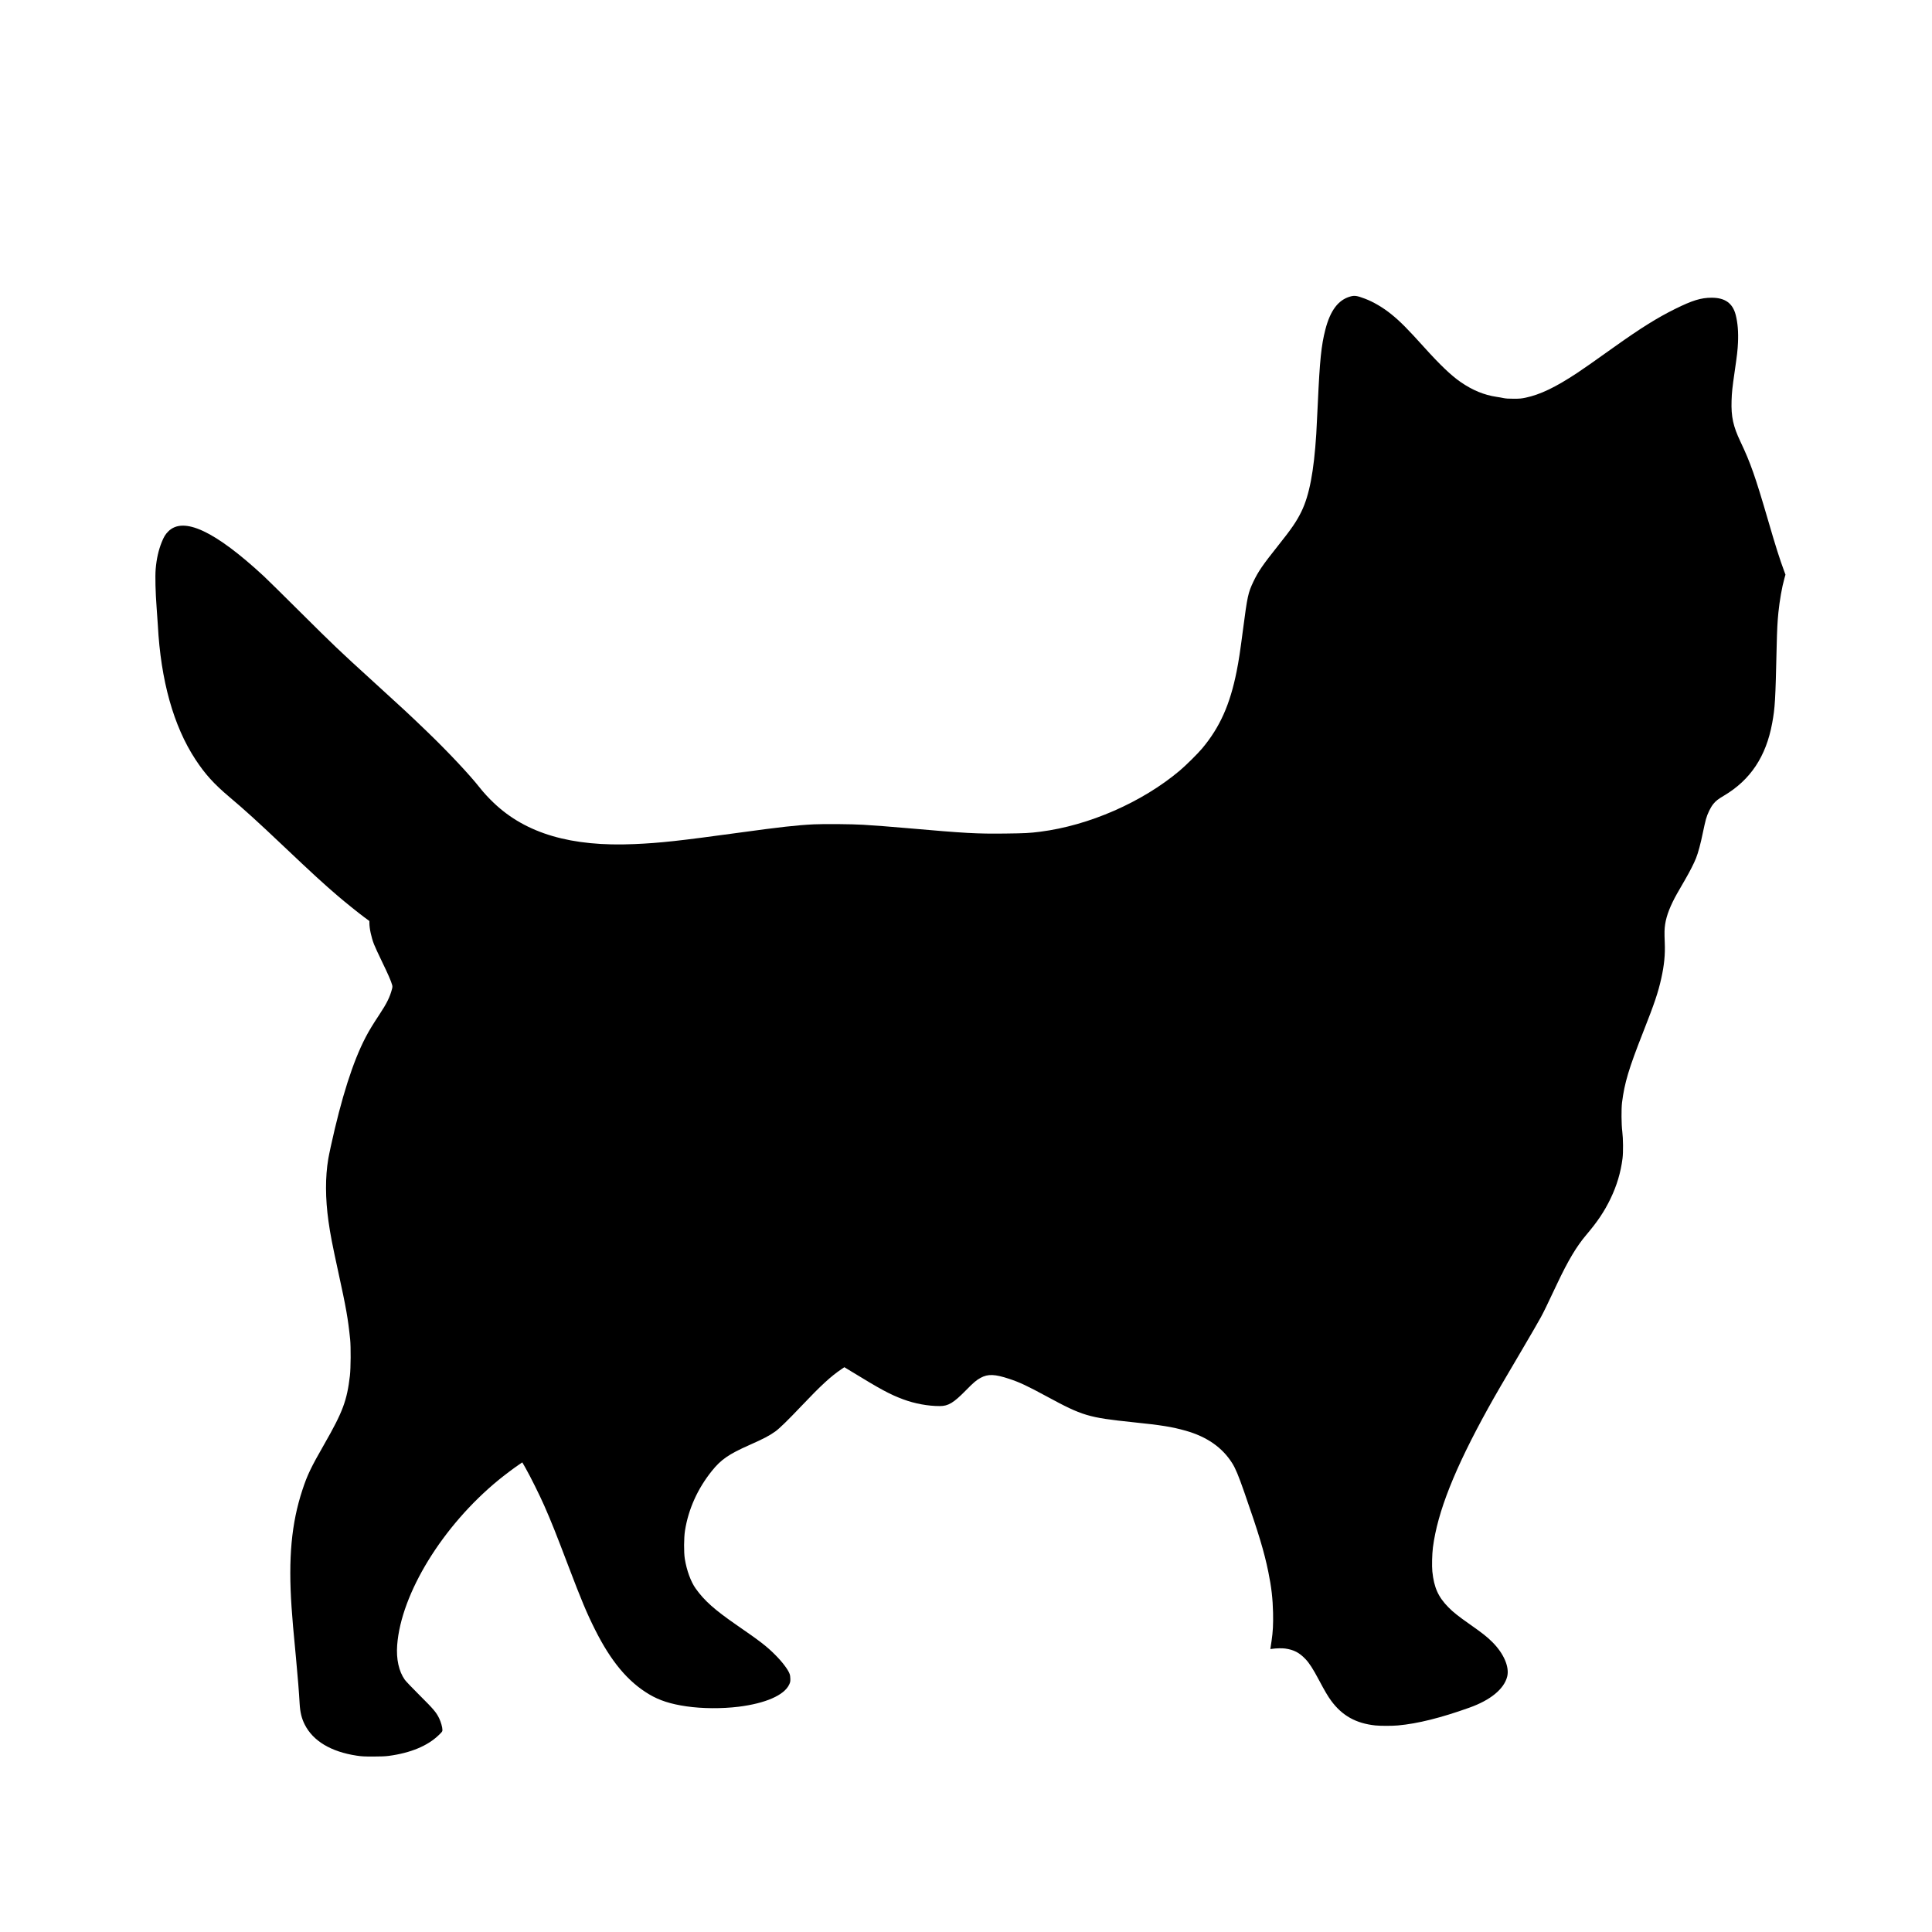 <?xml version="1.0" encoding="UTF-8" standalone="yes"?>
<svg version="1.0" xmlns="http://www.w3.org/2000/svg" width="100mm" height="100mm" viewBox="0 0 5000 4679" preserveAspectRatio="xMidYMid meet">
  <g transform="translate(0,4679) scale(0.1,-0.1)" fill="#000000" stroke="none">
    <path d="M34941 40720 c-308 -88 -514 -362 -641 -855 -105 -405 -145 -795
-195 -1905 -14 -305 -32 -663 -40 -795 -62 -973 -179 -1589 -385 -2010 -123
-252 -255 -445 -606 -885 -395 -496 -509 -662 -635 -925 -138 -291 -157 -377
-269 -1235 -77 -591 -110 -810 -166 -1090 -171 -859 -433 -1446 -893 -1995
-110 -132 -426 -445 -581 -575 -972 -818 -2346 -1419 -3610 -1580 -274 -35
-395 -41 -900 -47 -746 -9 -1024 7 -2555 141 -408 36 -813 67 -1125 86 -285
18 -1017 24 -1280 11 -433 -21 -864 -69 -1905 -212 -1608 -220 -2059 -269
-2735 -299 -1636 -72 -2806 271 -3640 1065 -134 127 -268 273 -363 394 -267
340 -826 934 -1367 1455 -460 443 -609 581 -1400 1301 -891 811 -997 913
-1905 1815 -423 421 -835 827 -915 901 -1268 1174 -2085 1556 -2478 1158 -71
-72 -112 -138 -167 -276 -83 -206 -133 -428 -156 -692 -16 -195 -6 -602 25
-1011 13 -179 27 -379 31 -445 75 -1428 405 -2608 970 -3470 250 -382 482
-639 882 -976 406 -342 721 -629 1413 -1284 732 -694 1037 -973 1395 -1279
192 -164 512 -422 682 -549 l133 -98 0 -47 c0 -145 49 -375 120 -557 23 -60
116 -261 205 -445 154 -316 239 -511 264 -607 9 -34 9 -55 -4 -103 -54 -207
-133 -369 -326 -661 -174 -263 -265 -413 -357 -589 -327 -626 -625 -1559 -902
-2830 -27 -124 -56 -265 -64 -315 -80 -470 -78 -1025 5 -1615 48 -342 96 -590
254 -1315 205 -937 252 -1206 307 -1745 20 -193 16 -748 -6 -935 -76 -648
-184 -938 -660 -1769 -352 -615 -442 -802 -570 -1191 -284 -864 -367 -1762
-280 -3040 20 -302 43 -562 114 -1305 47 -499 78 -885 95 -1190 13 -220 52
-381 133 -539 215 -424 680 -702 1343 -802 133 -20 191 -23 429 -23 201 0 309
5 402 17 562 75 1005 259 1291 536 92 89 97 96 97 135 0 70 -39 207 -85 302
-74 153 -145 237 -504 594 -185 184 -358 365 -384 402 -155 217 -225 536 -198
898 101 1336 1175 3086 2626 4275 143 117 403 313 525 395 l87 59 87 -152
c122 -215 364 -701 483 -972 180 -409 296 -700 623 -1560 338 -889 476 -1218
690 -1645 412 -822 850 -1347 1400 -1674 265 -158 557 -252 965 -311 410 -60
919 -63 1350 -10 696 87 1179 298 1308 572 28 59 32 78 31 148 0 50 -7 99 -19
130 -39 111 -193 314 -375 495 -222 222 -381 345 -990 765 -576 398 -843 635
-1068 952 -124 175 -230 464 -279 764 -27 165 -25 551 5 735 89 555 325 1080
693 1539 239 298 435 434 974 673 369 164 511 238 670 351 101 71 335 299 673
656 512 539 763 770 1040 957 l74 50 177 -108 c776 -474 999 -594 1341 -722
301 -113 649 -177 955 -176 218 1 354 83 673 408 197 201 276 268 382 324 190
102 366 96 740 -28 265 -87 467 -182 980 -460 915 -496 1068 -541 2205 -660
765 -79 1021 -121 1378 -221 550 -155 949 -433 1205 -839 87 -138 162 -318
313 -750 377 -1081 514 -1535 623 -2065 81 -395 115 -694 123 -1062 6 -293 -4
-492 -38 -718 -11 -71 -22 -150 -26 -174 l-6 -44 44 6 c107 16 259 19 340 8
223 -32 364 -105 522 -270 103 -108 197 -254 352 -546 150 -283 234 -425 317
-537 284 -385 639 -583 1140 -637 125 -14 440 -14 588 0 509 46 1110 196 1850
461 542 193 892 480 975 799 65 246 -85 599 -380 894 -139 139 -250 227 -587
464 -299 210 -425 310 -551 437 -266 270 -375 513 -418 929 -14 145 -7 448 15
623 119 919 562 2037 1428 3602 181 327 405 713 874 1506 221 375 443 758 493
852 88 164 128 248 420 865 283 599 500 963 752 1261 292 344 469 607 629 939
163 338 265 679 311 1042 20 159 17 512 -6 695 -24 187 -27 584 -7 750 65 513
172 872 547 1825 296 752 387 1021 470 1395 75 337 102 612 89 915 -5 110 -8
245 -6 300 6 238 70 468 212 760 65 132 104 203 329 590 109 187 224 413 274
540 55 137 121 382 176 655 28 135 64 295 81 355 39 141 122 311 194 397 65
79 121 122 271 211 687 407 1091 1015 1249 1877 74 404 84 574 116 1980 11
462 20 631 45 885 32 312 92 655 154 874 l29 105 -30 80 c-122 330 -220 637
-423 1336 -328 1124 -453 1480 -712 2025 -189 398 -243 645 -230 1060 7 219
19 331 81 760 63 433 75 539 85 737 13 282 -6 514 -59 723 -78 303 -276 445
-622 445 -276 0 -500 -69 -948 -291 -456 -226 -885 -493 -1560 -974 -621 -442
-795 -564 -970 -680 -564 -373 -956 -561 -1337 -642 -111 -23 -152 -27 -308
-27 -133 0 -201 4 -260 16 -44 10 -126 24 -182 32 -325 48 -625 172 -932 384
-246 170 -536 447 -941 897 -434 482 -627 676 -858 862 -211 170 -463 318
-677 398 -213 80 -270 88 -384 55z"/>
  </g>
</svg>